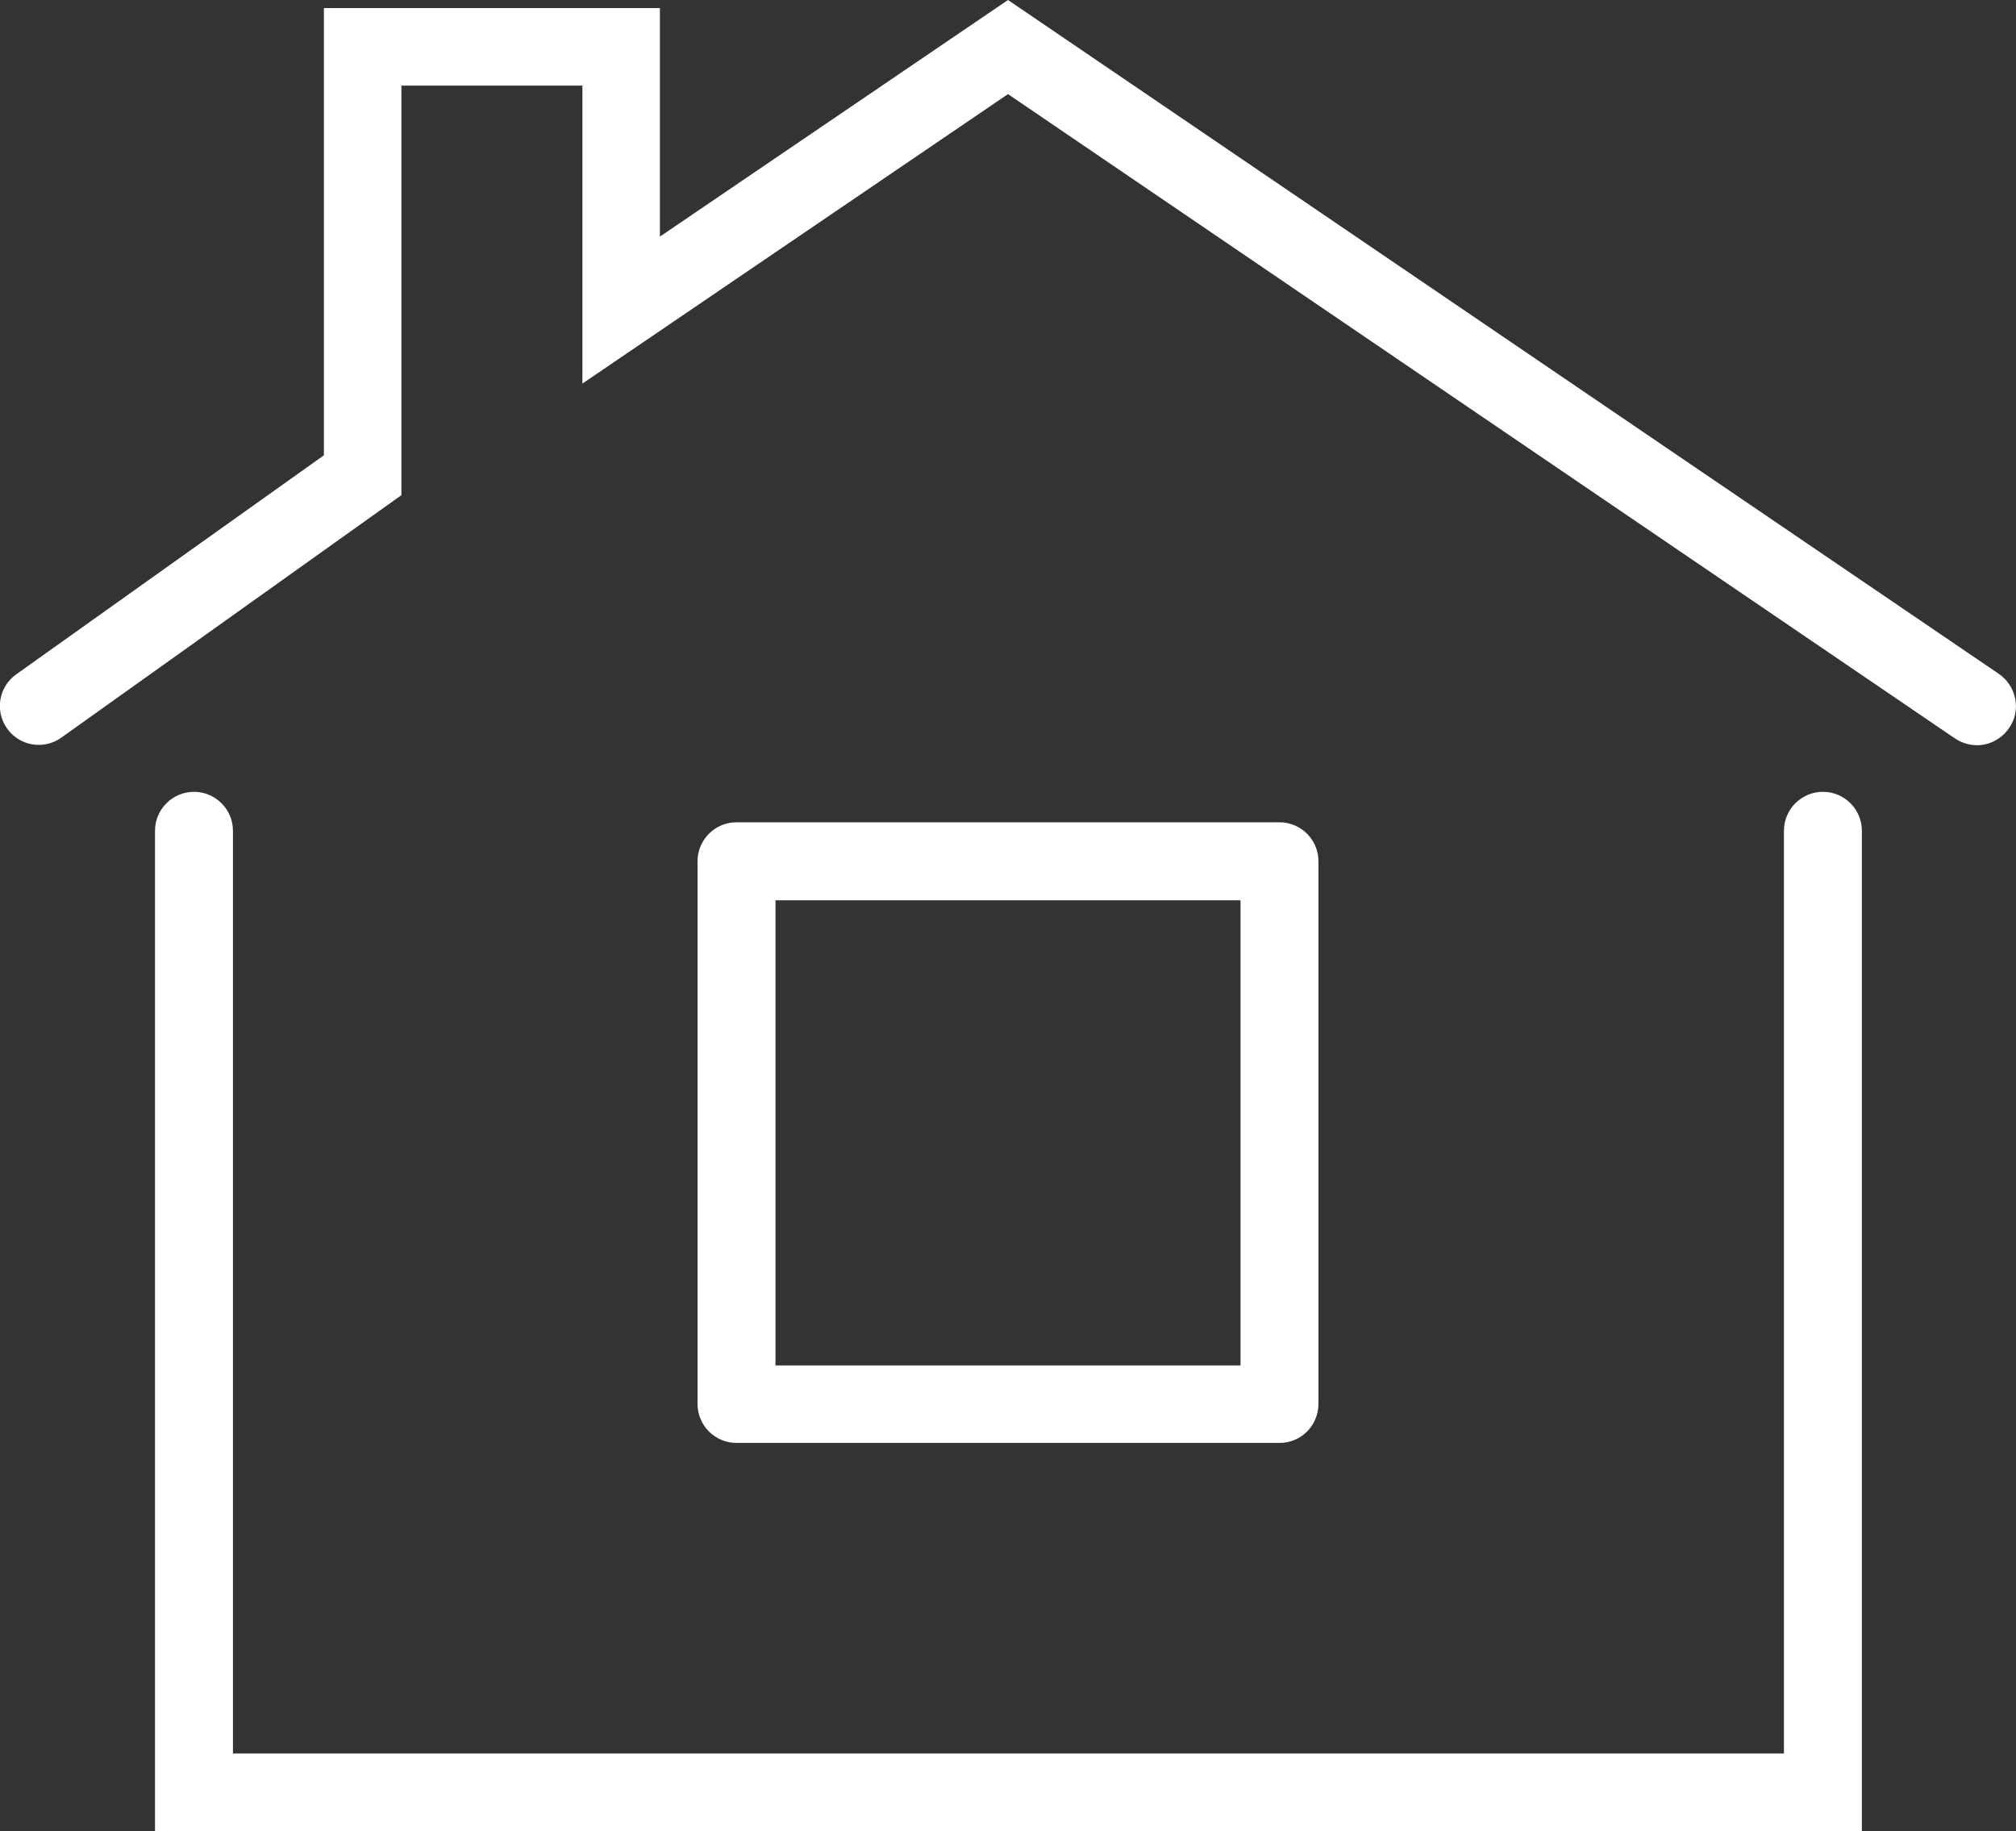 <?xml version="1.0" encoding="utf-8"?>
<!-- Generator: Adobe Illustrator 24.0.3, SVG Export Plug-In . SVG Version: 6.00 Build 0)  -->
<svg version="1.1" id="Calque_1" xmlns="http://www.w3.org/2000/svg" xmlns:xlink="http://www.w3.org/1999/xlink" x="0px" y="0px"
	 viewBox="0 0 450 408.6" style="enable-background:new 0 0 450 408.6;" xml:space="preserve">
<rect x="0" y="0" width="450" height="408.6" fill="#333333" stroke="none"/>
<style type="text/css">
	.st0{fill:#FFFFFF;}
</style>
<path class="st0" d="M441.3,166.3c-1.7,0-3.4-0.5-4.9-1.5L225,21l-95,64.6V19.1H89.6v91.4l-75.9,54.1c-3.9,2.8-9.3,1.9-12.1-2
	s-1.9-9.3,2-12.1l68.7-48.9V1.8h75v51L225,0l221.2,150.4c3.9,2.7,5,8.1,2.3,12C446.8,164.9,444.1,166.3,441.3,166.3z M415.4,408.6
	H34.6V185.4c0-4.8,3.9-8.7,8.7-8.7s8.7,3.9,8.7,8.7v205.9h346.2V185.4c0-4.8,3.9-8.7,8.7-8.7s8.7,3.9,8.7,8.7v223.2H415.4z"/>
<path class="st0" d="M285.6,322H164.4c-4.8,0-8.7-3.9-8.7-8.7V192.2c0-4.8,3.9-8.7,8.7-8.7h121.2c4.8,0,8.7,3.9,8.7,8.7v121.2
	C294.2,318.2,290.4,322,285.6,322L285.6,322z M173.1,304.7h103.8V200.9H173.1V304.7L173.1,304.7z"/>
</svg>
